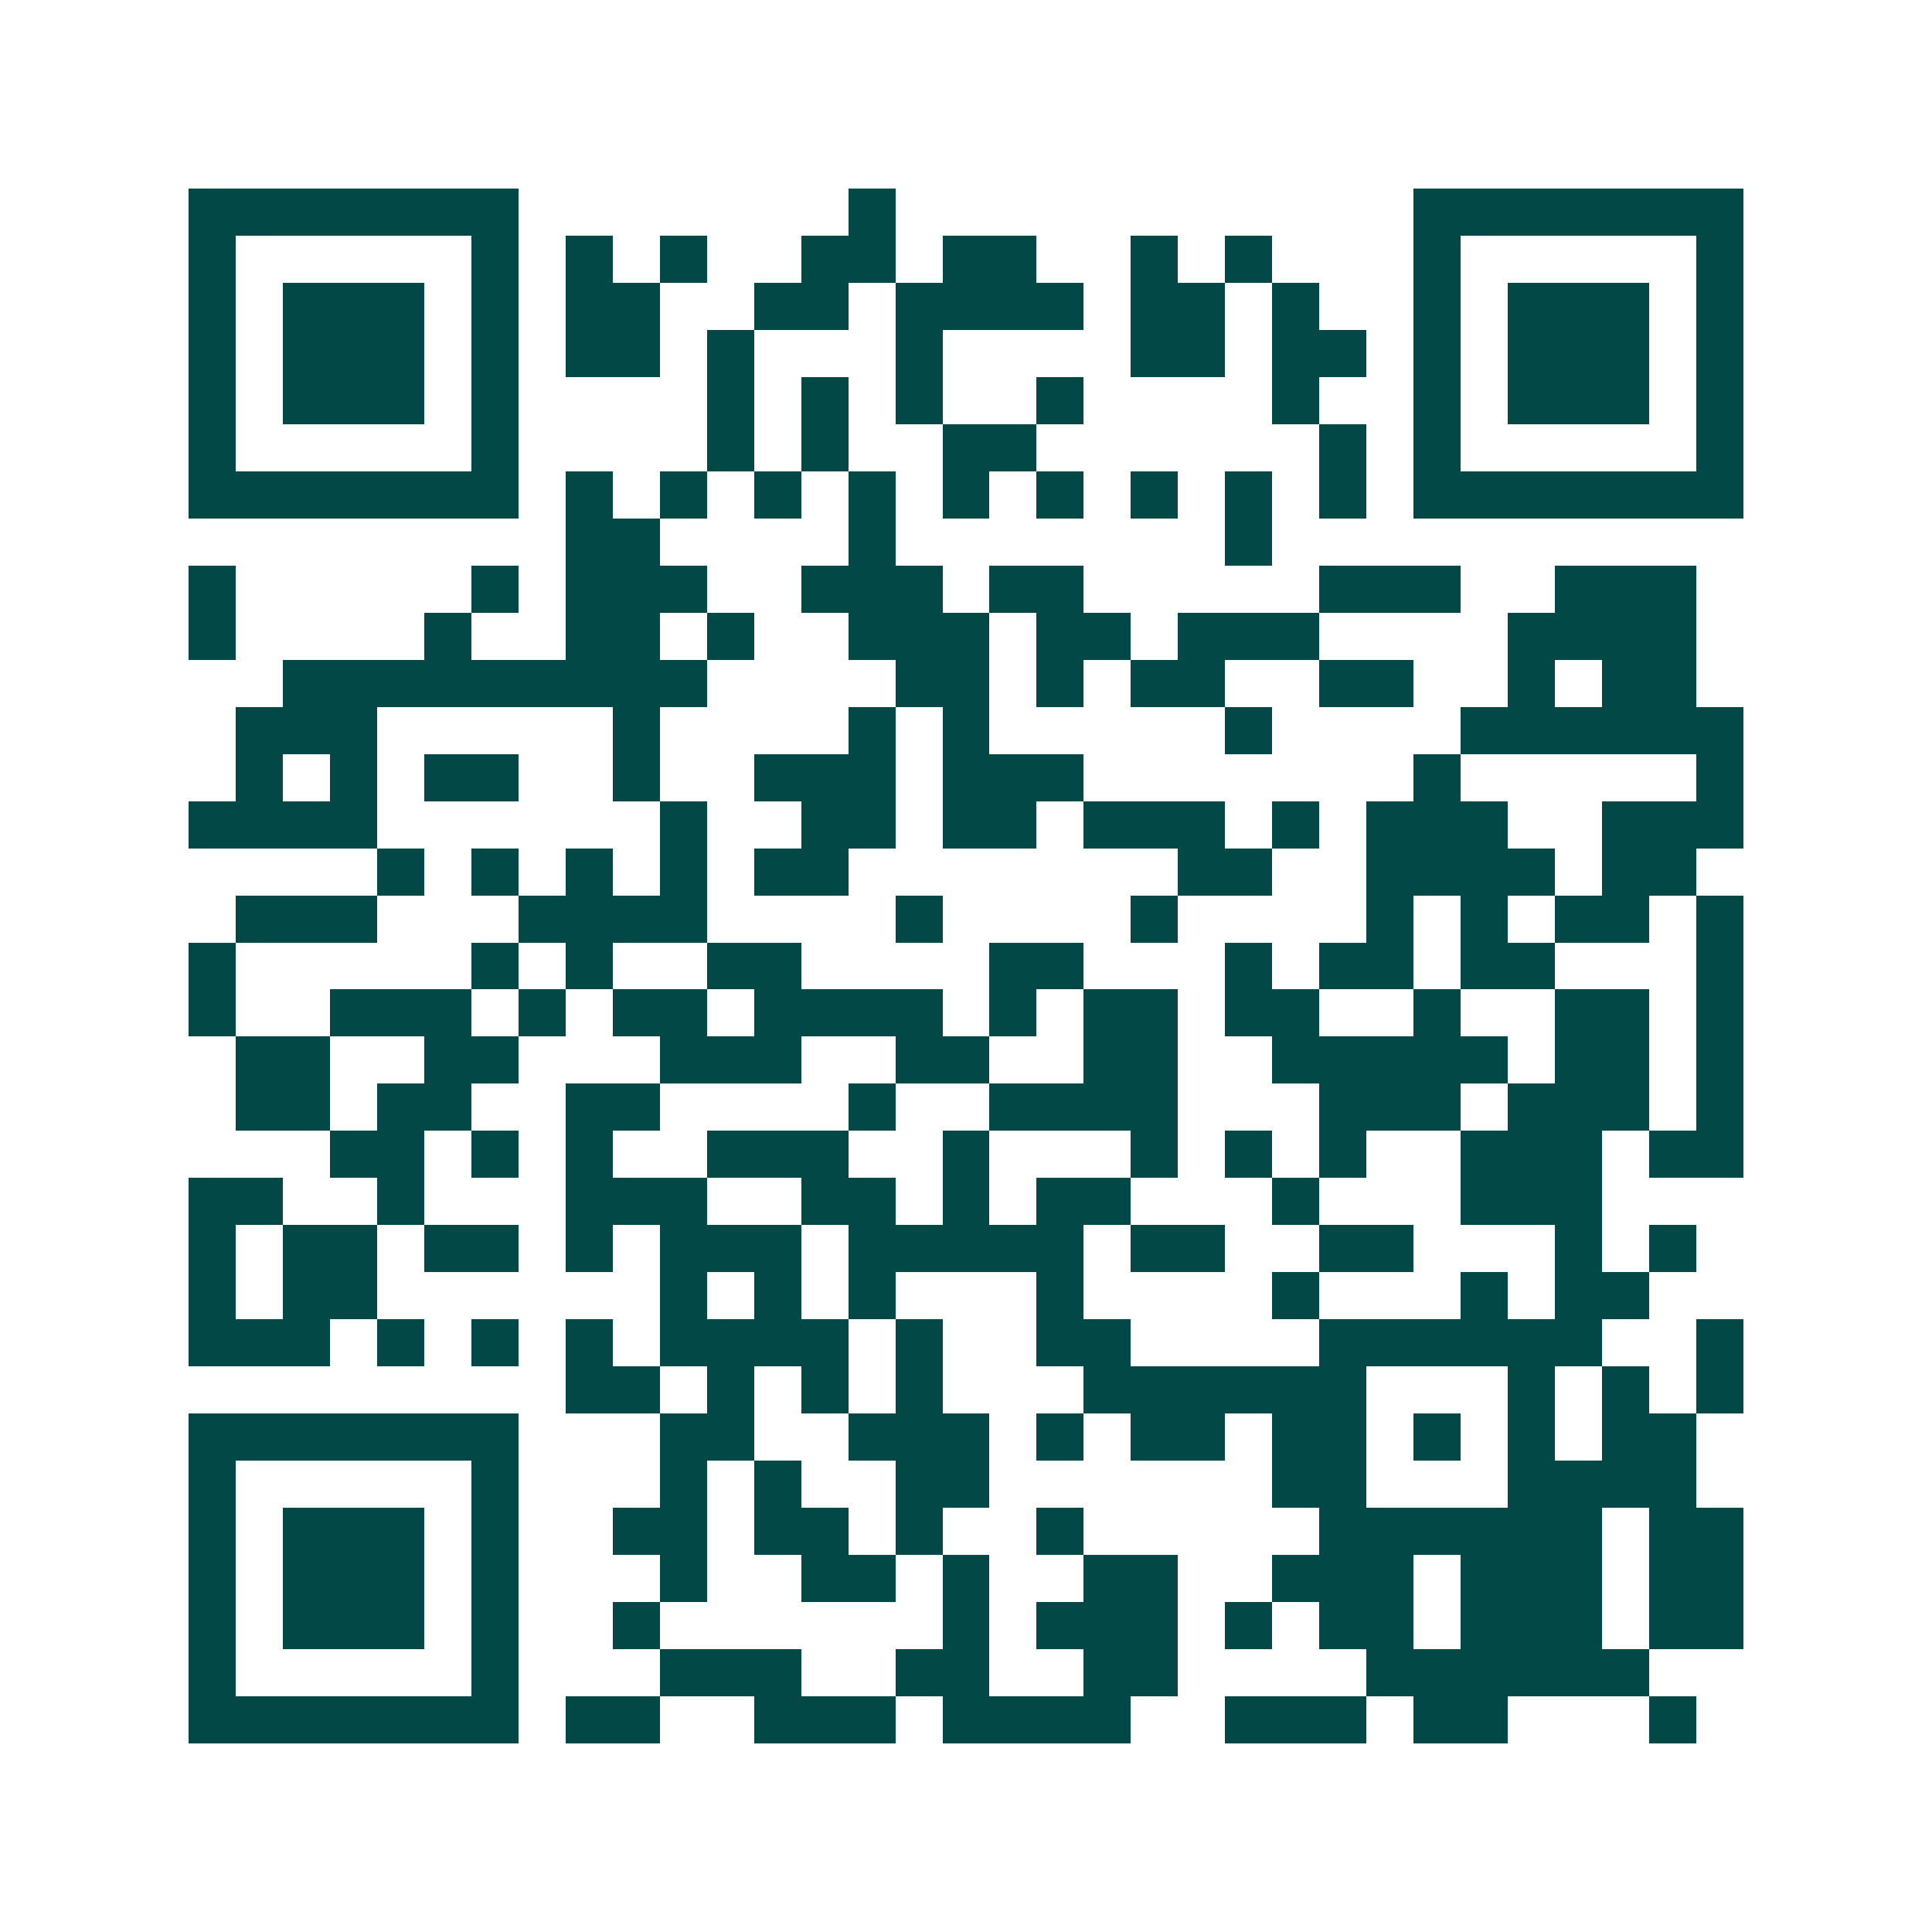 <svg xmlns="http://www.w3.org/2000/svg" width="200" height="200" viewBox="0 0 41 41" shape-rendering="crispEdges"><path fill="#ffffff" d="M0 0h41v41H0z"/><path stroke="#014847" d="M4 4.5h7m7 0h1m11 0h7M4 5.5h1m5 0h1m1 0h1m1 0h1m2 0h2m1 0h2m2 0h1m1 0h1m3 0h1m5 0h1M4 6.5h1m1 0h3m1 0h1m1 0h2m2 0h2m1 0h4m1 0h2m1 0h1m2 0h1m1 0h3m1 0h1M4 7.5h1m1 0h3m1 0h1m1 0h2m1 0h1m3 0h1m4 0h2m1 0h2m1 0h1m1 0h3m1 0h1M4 8.5h1m1 0h3m1 0h1m4 0h1m1 0h1m1 0h1m2 0h1m4 0h1m2 0h1m1 0h3m1 0h1M4 9.5h1m5 0h1m4 0h1m1 0h1m2 0h2m6 0h1m1 0h1m5 0h1M4 10.5h7m1 0h1m1 0h1m1 0h1m1 0h1m1 0h1m1 0h1m1 0h1m1 0h1m1 0h1m1 0h7M12 11.5h2m4 0h1m7 0h1M4 12.5h1m5 0h1m1 0h3m2 0h3m1 0h2m5 0h3m2 0h3M4 13.5h1m4 0h1m2 0h2m1 0h1m2 0h3m1 0h2m1 0h3m4 0h4M6 14.5h9m4 0h2m1 0h1m1 0h2m2 0h2m2 0h1m1 0h2M5 15.5h3m5 0h1m4 0h1m1 0h1m5 0h1m4 0h6M5 16.5h1m1 0h1m1 0h2m2 0h1m2 0h3m1 0h3m7 0h1m5 0h1M4 17.5h4m6 0h1m2 0h2m1 0h2m1 0h3m1 0h1m1 0h3m2 0h3M8 18.5h1m1 0h1m1 0h1m1 0h1m1 0h2m7 0h2m2 0h4m1 0h2M5 19.5h3m3 0h4m4 0h1m4 0h1m4 0h1m1 0h1m1 0h2m1 0h1M4 20.5h1m5 0h1m1 0h1m2 0h2m4 0h2m3 0h1m1 0h2m1 0h2m3 0h1M4 21.5h1m2 0h3m1 0h1m1 0h2m1 0h4m1 0h1m1 0h2m1 0h2m2 0h1m2 0h2m1 0h1M5 22.5h2m2 0h2m3 0h3m2 0h2m2 0h2m2 0h5m1 0h2m1 0h1M5 23.5h2m1 0h2m2 0h2m4 0h1m2 0h4m3 0h3m1 0h3m1 0h1M7 24.5h2m1 0h1m1 0h1m2 0h3m2 0h1m3 0h1m1 0h1m1 0h1m2 0h3m1 0h2M4 25.5h2m2 0h1m3 0h3m2 0h2m1 0h1m1 0h2m3 0h1m3 0h3M4 26.5h1m1 0h2m1 0h2m1 0h1m1 0h3m1 0h5m1 0h2m2 0h2m3 0h1m1 0h1M4 27.5h1m1 0h2m6 0h1m1 0h1m1 0h1m3 0h1m4 0h1m3 0h1m1 0h2M4 28.5h3m1 0h1m1 0h1m1 0h1m1 0h4m1 0h1m2 0h2m4 0h6m2 0h1M12 29.5h2m1 0h1m1 0h1m1 0h1m3 0h6m3 0h1m1 0h1m1 0h1M4 30.5h7m3 0h2m2 0h3m1 0h1m1 0h2m1 0h2m1 0h1m1 0h1m1 0h2M4 31.5h1m5 0h1m3 0h1m1 0h1m2 0h2m6 0h2m3 0h4M4 32.5h1m1 0h3m1 0h1m2 0h2m1 0h2m1 0h1m2 0h1m5 0h6m1 0h2M4 33.5h1m1 0h3m1 0h1m3 0h1m2 0h2m1 0h1m2 0h2m2 0h3m1 0h3m1 0h2M4 34.5h1m1 0h3m1 0h1m2 0h1m6 0h1m1 0h3m1 0h1m1 0h2m1 0h3m1 0h2M4 35.5h1m5 0h1m3 0h3m2 0h2m2 0h2m4 0h6M4 36.5h7m1 0h2m2 0h3m1 0h4m2 0h3m1 0h2m3 0h1"/></svg>
